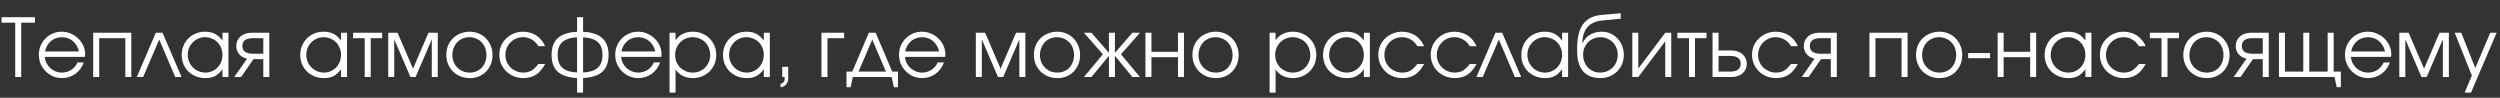 <?xml version="1.0" encoding="UTF-8"?> <svg xmlns="http://www.w3.org/2000/svg" width="179" height="7" viewBox="0 0 179 7" fill="none"><rect x="0" y="0" width="179" height="7" fill="#333333" stroke="none"/><path d="M1.091 1.621H0.112V1.233H2.5V1.621H1.52V5.515H1.091V1.621ZM5.999 4.472C5.941 4.638 5.859 4.791 5.755 4.93C5.655 5.065 5.537 5.183 5.402 5.284C5.266 5.38 5.118 5.455 4.955 5.51C4.797 5.564 4.631 5.591 4.457 5.591C4.221 5.591 4.001 5.548 3.796 5.463C3.596 5.374 3.42 5.255 3.269 5.104C3.118 4.953 2.999 4.777 2.91 4.577C2.825 4.372 2.782 4.152 2.782 3.916C2.782 3.684 2.825 3.47 2.91 3.273C2.995 3.072 3.111 2.898 3.258 2.751C3.408 2.6 3.582 2.483 3.779 2.398C3.98 2.313 4.194 2.27 4.422 2.27C4.65 2.27 4.865 2.315 5.066 2.403C5.27 2.488 5.448 2.604 5.599 2.751C5.753 2.898 5.875 3.07 5.964 3.267C6.053 3.464 6.097 3.672 6.097 3.893C6.097 3.924 6.095 3.955 6.091 3.985C6.087 4.012 6.082 4.041 6.074 4.072H3.211C3.219 4.227 3.258 4.374 3.327 4.513C3.397 4.648 3.485 4.768 3.594 4.872C3.706 4.973 3.835 5.052 3.982 5.11C4.129 5.168 4.283 5.197 4.446 5.197C4.565 5.197 4.681 5.179 4.793 5.144C4.909 5.11 5.015 5.061 5.112 5C5.209 4.934 5.293 4.857 5.367 4.768C5.444 4.679 5.506 4.58 5.552 4.472H5.999ZM5.651 3.684C5.577 3.367 5.431 3.118 5.21 2.937C4.994 2.755 4.731 2.664 4.422 2.664C4.272 2.664 4.129 2.689 3.993 2.74C3.862 2.786 3.744 2.855 3.64 2.948C3.536 3.037 3.447 3.145 3.373 3.273C3.304 3.396 3.254 3.533 3.223 3.684H5.651ZM6.673 2.345H9.402V5.515H8.974V2.734H7.102V5.515H6.673V2.345ZM11.156 2.345H11.637L12.999 5.515H12.547L11.4 2.832L10.247 5.515H9.795L11.156 2.345ZM13.008 3.939C13.008 3.7 13.051 3.479 13.136 3.278C13.221 3.074 13.337 2.898 13.484 2.751C13.634 2.6 13.812 2.483 14.017 2.398C14.222 2.313 14.442 2.27 14.677 2.27C14.956 2.27 15.193 2.32 15.39 2.421C15.587 2.521 15.767 2.683 15.929 2.908V2.345H16.358V5.515H15.929V4.959C15.844 5.071 15.757 5.168 15.668 5.249C15.583 5.33 15.493 5.396 15.396 5.446C15.299 5.496 15.195 5.533 15.083 5.556C14.971 5.579 14.847 5.591 14.712 5.591C14.469 5.591 14.243 5.55 14.034 5.469C13.826 5.384 13.644 5.268 13.489 5.121C13.339 4.974 13.221 4.801 13.136 4.6C13.051 4.395 13.008 4.175 13.008 3.939ZM13.443 3.922C13.443 4.099 13.476 4.266 13.542 4.42C13.607 4.575 13.696 4.71 13.808 4.826C13.924 4.942 14.059 5.032 14.214 5.098C14.368 5.164 14.533 5.197 14.706 5.197C14.88 5.197 15.041 5.164 15.187 5.098C15.338 5.032 15.467 4.944 15.576 4.832C15.688 4.716 15.775 4.58 15.836 4.426C15.898 4.267 15.929 4.099 15.929 3.922C15.929 3.74 15.896 3.574 15.831 3.423C15.769 3.269 15.682 3.135 15.57 3.023C15.458 2.911 15.325 2.825 15.17 2.763C15.019 2.697 14.853 2.664 14.672 2.664C14.502 2.664 14.341 2.697 14.191 2.763C14.044 2.828 13.914 2.919 13.802 3.035C13.69 3.147 13.601 3.28 13.536 3.435C13.474 3.586 13.443 3.748 13.443 3.922ZM18.853 2.734H18.117C17.608 2.734 17.352 2.919 17.352 3.29C17.352 3.661 17.608 3.846 18.117 3.846H18.853V2.734ZM17.689 4.2C17.449 4.146 17.26 4.038 17.121 3.875C16.985 3.713 16.918 3.518 16.918 3.29C16.918 3.151 16.945 3.023 16.999 2.908C17.053 2.792 17.127 2.693 17.219 2.612C17.316 2.527 17.43 2.461 17.561 2.415C17.696 2.369 17.845 2.345 18.007 2.345H19.282V5.515H18.853V4.235H18.152L17.26 5.515H16.773L17.689 4.2ZM21.497 3.939C21.497 3.7 21.54 3.479 21.625 3.278C21.71 3.074 21.826 2.898 21.972 2.751C22.123 2.6 22.301 2.483 22.506 2.398C22.71 2.313 22.931 2.27 23.166 2.27C23.444 2.27 23.682 2.32 23.879 2.421C24.076 2.521 24.256 2.683 24.418 2.908V2.345H24.847V5.515H24.418V4.959C24.333 5.071 24.246 5.168 24.157 5.249C24.072 5.33 23.981 5.396 23.885 5.446C23.788 5.496 23.684 5.533 23.572 5.556C23.46 5.579 23.336 5.591 23.201 5.591C22.958 5.591 22.732 5.55 22.523 5.469C22.314 5.384 22.133 5.268 21.978 5.121C21.828 4.974 21.71 4.801 21.625 4.6C21.54 4.395 21.497 4.175 21.497 3.939ZM21.932 3.922C21.932 4.099 21.965 4.266 22.03 4.42C22.096 4.575 22.185 4.71 22.297 4.826C22.413 4.942 22.548 5.032 22.703 5.098C22.857 5.164 23.021 5.197 23.195 5.197C23.369 5.197 23.529 5.164 23.676 5.098C23.827 5.032 23.956 4.944 24.064 4.832C24.177 4.716 24.263 4.58 24.325 4.426C24.387 4.267 24.418 4.099 24.418 3.922C24.418 3.74 24.385 3.574 24.319 3.423C24.258 3.269 24.171 3.135 24.059 3.023C23.947 2.911 23.813 2.825 23.659 2.763C23.508 2.697 23.342 2.664 23.16 2.664C22.99 2.664 22.83 2.697 22.679 2.763C22.533 2.828 22.403 2.919 22.291 3.035C22.179 3.147 22.09 3.28 22.025 3.435C21.963 3.586 21.932 3.748 21.932 3.922ZM26.114 2.734H25.279V2.345H27.365V2.734H26.543V5.515H26.114V2.734ZM27.799 2.345H28.465L29.572 4.918L30.679 2.345H31.345V5.515H30.916V2.815L29.758 5.515H29.387L28.228 2.815V5.515H27.799V2.345ZM31.955 3.933C31.955 3.694 31.996 3.472 32.077 3.267C32.162 3.062 32.28 2.886 32.431 2.74C32.581 2.593 32.759 2.479 32.964 2.398C33.169 2.313 33.393 2.27 33.636 2.27C33.868 2.27 34.082 2.313 34.279 2.398C34.48 2.483 34.652 2.6 34.795 2.751C34.942 2.898 35.056 3.074 35.137 3.278C35.222 3.479 35.264 3.7 35.264 3.939C35.264 4.175 35.224 4.395 35.143 4.6C35.062 4.801 34.95 4.974 34.807 5.121C34.664 5.268 34.492 5.384 34.291 5.469C34.094 5.55 33.879 5.591 33.648 5.591C33.404 5.591 33.178 5.55 32.97 5.469C32.765 5.384 32.587 5.268 32.436 5.121C32.286 4.971 32.168 4.795 32.083 4.594C31.998 4.389 31.955 4.169 31.955 3.933ZM33.636 5.197C33.81 5.197 33.97 5.166 34.117 5.104C34.264 5.042 34.389 4.957 34.494 4.849C34.598 4.737 34.679 4.604 34.737 4.449C34.799 4.295 34.83 4.126 34.83 3.945C34.83 3.759 34.799 3.588 34.737 3.429C34.679 3.271 34.594 3.135 34.482 3.023C34.374 2.911 34.245 2.825 34.094 2.763C33.947 2.697 33.783 2.664 33.601 2.664C33.427 2.664 33.265 2.697 33.114 2.763C32.968 2.825 32.84 2.913 32.732 3.029C32.628 3.141 32.545 3.277 32.483 3.435C32.421 3.589 32.39 3.757 32.39 3.939C32.39 4.121 32.421 4.289 32.483 4.443C32.545 4.594 32.632 4.725 32.744 4.837C32.856 4.949 32.987 5.038 33.138 5.104C33.292 5.166 33.458 5.197 33.636 5.197ZM39.033 4.582C38.847 4.926 38.629 5.181 38.378 5.347C38.127 5.51 37.827 5.591 37.48 5.591C37.236 5.591 37.008 5.548 36.796 5.463C36.587 5.378 36.406 5.26 36.251 5.11C36.097 4.959 35.975 4.783 35.886 4.582C35.797 4.378 35.753 4.157 35.753 3.922C35.753 3.69 35.795 3.474 35.88 3.273C35.969 3.072 36.091 2.898 36.245 2.751C36.4 2.6 36.58 2.483 36.784 2.398C36.993 2.313 37.215 2.27 37.451 2.27C37.632 2.27 37.804 2.295 37.966 2.345C38.129 2.392 38.277 2.459 38.413 2.548C38.548 2.637 38.668 2.747 38.772 2.879C38.88 3.006 38.965 3.149 39.027 3.307H38.546C38.422 3.099 38.266 2.94 38.077 2.832C37.891 2.72 37.681 2.664 37.445 2.664C37.267 2.664 37.101 2.697 36.947 2.763C36.796 2.828 36.664 2.919 36.553 3.035C36.44 3.147 36.352 3.28 36.286 3.435C36.22 3.589 36.187 3.756 36.187 3.933C36.187 4.111 36.22 4.277 36.286 4.432C36.352 4.582 36.442 4.716 36.558 4.832C36.674 4.944 36.809 5.032 36.964 5.098C37.118 5.164 37.285 5.197 37.462 5.197C37.69 5.197 37.885 5.15 38.048 5.058C38.214 4.961 38.38 4.803 38.546 4.582H39.033ZM41.319 5.585C40.697 5.554 40.237 5.405 39.939 5.139C39.642 4.868 39.493 4.466 39.493 3.933C39.493 3.4 39.642 2.998 39.939 2.728C40.241 2.457 40.7 2.307 41.319 2.276V1.233H41.748V2.276C42.366 2.307 42.823 2.457 43.121 2.728C43.422 2.998 43.573 3.4 43.573 3.933C43.573 4.466 43.424 4.868 43.127 5.139C42.829 5.405 42.37 5.554 41.748 5.585V6.628H41.319V5.585ZM41.319 2.67C40.84 2.697 40.488 2.811 40.264 3.012C40.04 3.213 39.928 3.52 39.928 3.933C39.928 4.343 40.038 4.648 40.258 4.849C40.482 5.05 40.836 5.164 41.319 5.191V2.67ZM41.748 5.191C42.23 5.164 42.582 5.05 42.802 4.849C43.026 4.648 43.138 4.343 43.138 3.933C43.138 3.52 43.026 3.213 42.802 3.012C42.578 2.811 42.227 2.697 41.748 2.67V5.191ZM47.265 4.472C47.207 4.638 47.126 4.791 47.022 4.93C46.922 5.065 46.804 5.183 46.669 5.284C46.533 5.38 46.385 5.455 46.222 5.51C46.064 5.564 45.898 5.591 45.724 5.591C45.488 5.591 45.268 5.548 45.063 5.463C44.862 5.374 44.687 5.255 44.536 5.104C44.385 4.953 44.266 4.777 44.177 4.577C44.092 4.372 44.049 4.152 44.049 3.916C44.049 3.684 44.092 3.47 44.177 3.273C44.262 3.072 44.377 2.898 44.524 2.751C44.675 2.6 44.849 2.483 45.046 2.398C45.247 2.313 45.461 2.27 45.689 2.27C45.917 2.27 46.132 2.315 46.332 2.403C46.537 2.488 46.715 2.604 46.865 2.751C47.02 2.898 47.142 3.07 47.231 3.267C47.319 3.464 47.364 3.672 47.364 3.893C47.364 3.924 47.362 3.955 47.358 3.985C47.354 4.012 47.348 4.041 47.341 4.072H44.478C44.486 4.227 44.524 4.374 44.594 4.513C44.663 4.648 44.752 4.768 44.86 4.872C44.972 4.973 45.102 5.052 45.249 5.11C45.395 5.168 45.55 5.197 45.712 5.197C45.832 5.197 45.948 5.179 46.06 5.144C46.176 5.11 46.282 5.061 46.379 5C46.475 4.934 46.56 4.857 46.634 4.768C46.711 4.679 46.773 4.58 46.819 4.472H47.265ZM46.918 3.684C46.844 3.367 46.697 3.118 46.477 2.937C46.261 2.755 45.998 2.664 45.689 2.664C45.538 2.664 45.395 2.689 45.26 2.74C45.129 2.786 45.011 2.855 44.907 2.948C44.803 3.037 44.714 3.145 44.64 3.273C44.571 3.396 44.52 3.533 44.489 3.684H46.918ZM47.94 2.345H48.369V2.89C48.504 2.685 48.676 2.531 48.884 2.427C49.097 2.322 49.34 2.27 49.615 2.27C49.85 2.27 50.069 2.313 50.269 2.398C50.474 2.483 50.652 2.6 50.803 2.751C50.953 2.898 51.071 3.074 51.156 3.278C51.241 3.479 51.283 3.698 51.283 3.933C51.283 4.165 51.241 4.383 51.156 4.588C51.071 4.789 50.953 4.965 50.803 5.115C50.652 5.262 50.474 5.378 50.269 5.463C50.065 5.548 49.843 5.591 49.603 5.591C49.336 5.591 49.099 5.538 48.89 5.434C48.682 5.33 48.508 5.175 48.369 4.971V6.628H47.94V2.345ZM49.597 5.197C49.775 5.197 49.939 5.166 50.09 5.104C50.244 5.038 50.378 4.949 50.49 4.837C50.602 4.725 50.689 4.594 50.75 4.443C50.816 4.289 50.849 4.123 50.849 3.945C50.849 3.759 50.816 3.588 50.75 3.429C50.689 3.271 50.602 3.135 50.49 3.023C50.378 2.911 50.244 2.825 50.09 2.763C49.935 2.697 49.765 2.664 49.58 2.664C49.406 2.664 49.244 2.697 49.093 2.763C48.942 2.828 48.811 2.919 48.699 3.035C48.587 3.147 48.498 3.28 48.432 3.435C48.371 3.589 48.34 3.756 48.34 3.933C48.34 4.111 48.371 4.277 48.432 4.432C48.498 4.586 48.587 4.719 48.699 4.832C48.815 4.944 48.948 5.032 49.099 5.098C49.253 5.164 49.419 5.197 49.597 5.197ZM51.768 3.939C51.768 3.7 51.811 3.479 51.896 3.278C51.981 3.074 52.097 2.898 52.243 2.751C52.394 2.6 52.572 2.483 52.777 2.398C52.981 2.313 53.202 2.27 53.437 2.27C53.715 2.27 53.953 2.32 54.15 2.421C54.347 2.521 54.527 2.683 54.689 2.908V2.345H55.118V5.515H54.689V4.959C54.604 5.071 54.517 5.168 54.428 5.249C54.343 5.33 54.252 5.396 54.156 5.446C54.059 5.496 53.955 5.533 53.843 5.556C53.731 5.579 53.607 5.591 53.472 5.591C53.229 5.591 53.003 5.55 52.794 5.469C52.585 5.384 52.404 5.268 52.249 5.121C52.099 4.974 51.981 4.801 51.896 4.6C51.811 4.395 51.768 4.175 51.768 3.939ZM52.203 3.922C52.203 4.099 52.236 4.266 52.301 4.42C52.367 4.575 52.456 4.71 52.568 4.826C52.684 4.942 52.819 5.032 52.974 5.098C53.128 5.164 53.292 5.197 53.466 5.197C53.64 5.197 53.8 5.164 53.947 5.098C54.098 5.032 54.227 4.944 54.335 4.832C54.447 4.716 54.534 4.58 54.596 4.426C54.658 4.267 54.689 4.099 54.689 3.922C54.689 3.74 54.656 3.574 54.59 3.423C54.529 3.269 54.442 3.135 54.33 3.023C54.218 2.911 54.084 2.825 53.93 2.763C53.779 2.697 53.613 2.664 53.431 2.664C53.261 2.664 53.101 2.697 52.95 2.763C52.804 2.828 52.674 2.919 52.562 3.035C52.45 3.147 52.361 3.28 52.296 3.435C52.234 3.586 52.203 3.748 52.203 3.922ZM56.008 4.785H56.437V5.631C56.437 5.712 56.421 5.79 56.39 5.863C56.363 5.94 56.325 6.006 56.275 6.06C56.224 6.118 56.164 6.162 56.095 6.193C56.029 6.228 55.96 6.245 55.886 6.245V5.99C55.964 5.99 56.031 5.958 56.089 5.892C56.151 5.83 56.182 5.757 56.182 5.672V5.515H56.008V4.785ZM58.817 2.345H60.439V2.734H59.246V5.515H58.817V2.345ZM60.61 5.127H61.022L62.21 2.345H62.696L63.884 5.127H64.296V6.245H64L63.844 5.515H61.062L60.906 6.245H60.61V5.127ZM63.432 5.127L62.453 2.832L61.474 5.127H63.432ZM67.588 4.472C67.529 4.638 67.448 4.791 67.344 4.93C67.244 5.065 67.126 5.183 66.991 5.284C66.855 5.38 66.707 5.455 66.544 5.51C66.386 5.564 66.22 5.591 66.046 5.591C65.81 5.591 65.59 5.548 65.385 5.463C65.184 5.374 65.009 5.255 64.858 5.104C64.707 4.953 64.588 4.777 64.499 4.577C64.414 4.372 64.371 4.152 64.371 3.916C64.371 3.684 64.414 3.47 64.499 3.273C64.584 3.072 64.7 2.898 64.846 2.751C64.997 2.6 65.171 2.483 65.368 2.398C65.569 2.313 65.783 2.27 66.011 2.27C66.239 2.27 66.454 2.315 66.654 2.403C66.859 2.488 67.037 2.604 67.188 2.751C67.342 2.898 67.464 3.07 67.553 3.267C67.642 3.464 67.686 3.672 67.686 3.893C67.686 3.924 67.684 3.955 67.68 3.985C67.676 4.012 67.671 4.041 67.663 4.072H64.8C64.808 4.227 64.846 4.374 64.916 4.513C64.986 4.648 65.074 4.768 65.183 4.872C65.295 4.973 65.424 5.052 65.571 5.11C65.718 5.168 65.872 5.197 66.034 5.197C66.154 5.197 66.27 5.179 66.382 5.144C66.498 5.11 66.604 5.061 66.701 5C66.797 4.934 66.882 4.857 66.956 4.768C67.033 4.679 67.095 4.58 67.141 4.472H67.588ZM67.24 3.684C67.166 3.367 67.02 3.118 66.799 2.937C66.583 2.755 66.32 2.664 66.011 2.664C65.861 2.664 65.718 2.689 65.582 2.74C65.451 2.786 65.333 2.855 65.229 2.948C65.125 3.037 65.036 3.145 64.962 3.273C64.893 3.396 64.843 3.533 64.812 3.684H67.24ZM69.869 2.345H70.536L71.642 4.918L72.749 2.345H73.416V5.515H72.987V2.815L71.828 5.515H71.457L70.298 2.815V5.515H69.869V2.345ZM74.026 3.933C74.026 3.694 74.066 3.472 74.147 3.267C74.233 3.062 74.35 2.886 74.501 2.74C74.652 2.593 74.829 2.479 75.034 2.398C75.239 2.313 75.463 2.27 75.706 2.27C75.938 2.27 76.153 2.313 76.35 2.398C76.55 2.483 76.722 2.6 76.865 2.751C77.012 2.898 77.126 3.074 77.207 3.278C77.292 3.479 77.335 3.7 77.335 3.939C77.335 4.175 77.294 4.395 77.213 4.6C77.132 4.801 77.02 4.974 76.877 5.121C76.734 5.268 76.562 5.384 76.361 5.469C76.164 5.55 75.95 5.591 75.718 5.591C75.475 5.591 75.249 5.55 75.04 5.469C74.835 5.384 74.657 5.268 74.507 5.121C74.356 4.971 74.238 4.795 74.153 4.594C74.068 4.389 74.026 4.169 74.026 3.933ZM75.706 5.197C75.88 5.197 76.041 5.166 76.187 5.104C76.334 5.042 76.46 4.957 76.564 4.849C76.668 4.737 76.749 4.604 76.807 4.449C76.869 4.295 76.9 4.126 76.9 3.945C76.9 3.759 76.869 3.588 76.807 3.429C76.749 3.271 76.665 3.135 76.552 3.023C76.444 2.911 76.315 2.825 76.164 2.763C76.017 2.697 75.853 2.664 75.672 2.664C75.498 2.664 75.335 2.697 75.185 2.763C75.038 2.825 74.91 2.913 74.802 3.029C74.698 3.141 74.615 3.277 74.553 3.435C74.491 3.589 74.46 3.757 74.46 3.939C74.46 4.121 74.491 4.289 74.553 4.443C74.615 4.594 74.702 4.725 74.814 4.837C74.926 4.949 75.057 5.038 75.208 5.104C75.362 5.166 75.529 5.197 75.706 5.197ZM78.965 3.887L77.609 2.345H78.148L79.399 3.783V2.345H79.828V3.783L81.08 2.345H81.619L80.263 3.887L81.619 5.515H81.08L79.828 3.997V5.515H79.399V3.997L78.148 5.515H77.609L78.965 3.887ZM82.014 2.345H82.443V3.707H84.343V2.345H84.772V5.515H84.343V4.096H82.443V5.515H82.014V2.345ZM85.378 3.933C85.378 3.694 85.419 3.472 85.5 3.267C85.585 3.062 85.703 2.886 85.853 2.74C86.004 2.593 86.182 2.479 86.386 2.398C86.591 2.313 86.815 2.27 87.059 2.27C87.29 2.27 87.505 2.313 87.702 2.398C87.903 2.483 88.075 2.6 88.218 2.751C88.365 2.898 88.478 3.074 88.56 3.278C88.645 3.479 88.687 3.7 88.687 3.939C88.687 4.175 88.647 4.395 88.565 4.6C88.484 4.801 88.372 4.974 88.229 5.121C88.086 5.268 87.914 5.384 87.713 5.469C87.516 5.55 87.302 5.591 87.07 5.591C86.827 5.591 86.601 5.55 86.392 5.469C86.188 5.384 86.01 5.268 85.859 5.121C85.709 4.971 85.591 4.795 85.506 4.594C85.421 4.389 85.378 4.169 85.378 3.933ZM87.059 5.197C87.233 5.197 87.393 5.166 87.54 5.104C87.686 5.042 87.812 4.957 87.916 4.849C88.021 4.737 88.102 4.604 88.16 4.449C88.222 4.295 88.252 4.126 88.252 3.945C88.252 3.759 88.222 3.588 88.16 3.429C88.102 3.271 88.017 3.135 87.905 3.023C87.797 2.911 87.667 2.825 87.516 2.763C87.37 2.697 87.206 2.664 87.024 2.664C86.85 2.664 86.688 2.697 86.537 2.763C86.39 2.825 86.263 2.913 86.155 3.029C86.05 3.141 85.967 3.277 85.906 3.435C85.844 3.589 85.813 3.757 85.813 3.939C85.813 4.121 85.844 4.289 85.906 4.443C85.967 4.594 86.054 4.725 86.166 4.837C86.278 4.949 86.41 5.038 86.56 5.104C86.715 5.166 86.881 5.197 87.059 5.197ZM90.904 2.345H91.333V2.89C91.468 2.685 91.64 2.531 91.849 2.427C92.061 2.322 92.305 2.27 92.579 2.27C92.815 2.27 93.033 2.313 93.234 2.398C93.439 2.483 93.616 2.6 93.767 2.751C93.918 2.898 94.036 3.074 94.121 3.278C94.206 3.479 94.248 3.698 94.248 3.933C94.248 4.165 94.206 4.383 94.121 4.588C94.036 4.789 93.918 4.965 93.767 5.115C93.616 5.262 93.439 5.378 93.234 5.463C93.029 5.548 92.807 5.591 92.567 5.591C92.301 5.591 92.063 5.538 91.855 5.434C91.646 5.33 91.472 5.175 91.333 4.971V6.628H90.904V2.345ZM92.562 5.197C92.74 5.197 92.904 5.166 93.054 5.104C93.209 5.038 93.342 4.949 93.454 4.837C93.566 4.725 93.653 4.594 93.715 4.443C93.781 4.289 93.814 4.123 93.814 3.945C93.814 3.759 93.781 3.588 93.715 3.429C93.653 3.271 93.566 3.135 93.454 3.023C93.342 2.911 93.209 2.825 93.054 2.763C92.9 2.697 92.73 2.664 92.544 2.664C92.371 2.664 92.208 2.697 92.058 2.763C91.907 2.828 91.776 2.919 91.663 3.035C91.552 3.147 91.463 3.28 91.397 3.435C91.335 3.589 91.304 3.756 91.304 3.933C91.304 4.111 91.335 4.277 91.397 4.432C91.463 4.586 91.552 4.719 91.663 4.832C91.779 4.944 91.913 5.032 92.063 5.098C92.218 5.164 92.384 5.197 92.562 5.197ZM94.733 3.939C94.733 3.7 94.775 3.479 94.86 3.278C94.945 3.074 95.061 2.898 95.208 2.751C95.359 2.6 95.536 2.483 95.741 2.398C95.946 2.313 96.166 2.27 96.402 2.27C96.68 2.27 96.918 2.32 97.115 2.421C97.312 2.521 97.491 2.683 97.653 2.908V2.345H98.082V5.515H97.653V4.959C97.569 5.071 97.482 5.168 97.393 5.249C97.308 5.33 97.217 5.396 97.12 5.446C97.024 5.496 96.919 5.533 96.807 5.556C96.695 5.579 96.572 5.591 96.436 5.591C96.193 5.591 95.967 5.55 95.758 5.469C95.55 5.384 95.368 5.268 95.214 5.121C95.063 4.974 94.945 4.801 94.86 4.6C94.775 4.395 94.733 4.175 94.733 3.939ZM95.167 3.922C95.167 4.099 95.2 4.266 95.266 4.42C95.332 4.575 95.421 4.71 95.532 4.826C95.648 4.942 95.784 5.032 95.938 5.098C96.093 5.164 96.257 5.197 96.431 5.197C96.605 5.197 96.765 5.164 96.912 5.098C97.062 5.032 97.192 4.944 97.3 4.832C97.412 4.716 97.499 4.58 97.561 4.426C97.623 4.267 97.653 4.099 97.653 3.922C97.653 3.74 97.621 3.574 97.555 3.423C97.493 3.269 97.406 3.135 97.294 3.023C97.182 2.911 97.049 2.825 96.894 2.763C96.744 2.697 96.578 2.664 96.396 2.664C96.226 2.664 96.066 2.697 95.915 2.763C95.768 2.828 95.639 2.919 95.527 3.035C95.415 3.147 95.326 3.28 95.26 3.435C95.198 3.586 95.167 3.748 95.167 3.922ZM101.969 4.582C101.783 4.926 101.565 5.181 101.314 5.347C101.063 5.51 100.763 5.591 100.415 5.591C100.172 5.591 99.944 5.548 99.732 5.463C99.523 5.378 99.341 5.26 99.187 5.11C99.032 4.959 98.911 4.783 98.822 4.582C98.733 4.378 98.689 4.157 98.689 3.922C98.689 3.69 98.731 3.474 98.816 3.273C98.905 3.072 99.027 2.898 99.181 2.751C99.336 2.6 99.515 2.483 99.72 2.398C99.929 2.313 100.151 2.27 100.386 2.27C100.568 2.27 100.74 2.295 100.902 2.345C101.065 2.392 101.213 2.459 101.348 2.548C101.484 2.637 101.603 2.747 101.708 2.879C101.816 3.006 101.901 3.149 101.963 3.307H101.482C101.358 3.099 101.202 2.94 101.012 2.832C100.827 2.72 100.616 2.664 100.381 2.664C100.203 2.664 100.037 2.697 99.882 2.763C99.732 2.828 99.6 2.919 99.488 3.035C99.376 3.147 99.287 3.28 99.222 3.435C99.156 3.589 99.123 3.756 99.123 3.933C99.123 4.111 99.156 4.277 99.222 4.432C99.287 4.582 99.378 4.716 99.494 4.832C99.61 4.944 99.745 5.032 99.9 5.098C100.054 5.164 100.22 5.197 100.398 5.197C100.626 5.197 100.821 5.15 100.983 5.058C101.15 4.961 101.316 4.803 101.482 4.582H101.969ZM105.721 4.582C105.535 4.926 105.317 5.181 105.066 5.347C104.815 5.51 104.515 5.591 104.168 5.591C103.924 5.591 103.696 5.548 103.484 5.463C103.275 5.378 103.094 5.26 102.939 5.11C102.784 4.959 102.663 4.783 102.574 4.582C102.485 4.378 102.441 4.157 102.441 3.922C102.441 3.69 102.483 3.474 102.568 3.273C102.657 3.072 102.779 2.898 102.933 2.751C103.088 2.6 103.267 2.483 103.472 2.398C103.681 2.313 103.903 2.27 104.139 2.27C104.32 2.27 104.492 2.295 104.654 2.345C104.817 2.392 104.965 2.459 105.101 2.548C105.236 2.637 105.355 2.747 105.46 2.879C105.568 3.006 105.653 3.149 105.715 3.307H105.234C105.11 3.099 104.954 2.94 104.764 2.832C104.579 2.72 104.368 2.664 104.133 2.664C103.955 2.664 103.789 2.697 103.634 2.763C103.484 2.828 103.352 2.919 103.24 3.035C103.128 3.147 103.039 3.28 102.974 3.435C102.908 3.589 102.875 3.756 102.875 3.933C102.875 4.111 102.908 4.277 102.974 4.432C103.039 4.582 103.13 4.716 103.246 4.832C103.362 4.944 103.497 5.032 103.652 5.098C103.806 5.164 103.972 5.197 104.15 5.197C104.378 5.197 104.573 5.15 104.735 5.058C104.902 4.961 105.068 4.803 105.234 4.582H105.721ZM107.074 2.345H107.555L108.917 5.515H108.465L107.317 2.832L106.164 5.515H105.712L107.074 2.345ZM108.926 3.939C108.926 3.7 108.969 3.479 109.054 3.278C109.139 3.074 109.254 2.898 109.401 2.751C109.552 2.6 109.73 2.483 109.934 2.398C110.139 2.313 110.359 2.27 110.595 2.27C110.873 2.27 111.111 2.32 111.308 2.421C111.505 2.521 111.684 2.683 111.847 2.908V2.345H112.276V5.515H111.847V4.959C111.762 5.071 111.675 5.168 111.586 5.249C111.501 5.33 111.41 5.396 111.314 5.446C111.217 5.496 111.113 5.533 111.001 5.556C110.889 5.579 110.765 5.591 110.63 5.591C110.386 5.591 110.16 5.55 109.952 5.469C109.743 5.384 109.562 5.268 109.407 5.121C109.256 4.974 109.139 4.801 109.054 4.6C108.969 4.395 108.926 4.175 108.926 3.939ZM109.361 3.922C109.361 4.099 109.393 4.266 109.459 4.42C109.525 4.575 109.614 4.71 109.726 4.826C109.842 4.942 109.977 5.032 110.131 5.098C110.286 5.164 110.45 5.197 110.624 5.197C110.798 5.197 110.958 5.164 111.105 5.098C111.256 5.032 111.385 4.944 111.493 4.832C111.605 4.716 111.692 4.58 111.754 4.426C111.816 4.267 111.847 4.099 111.847 3.922C111.847 3.74 111.814 3.574 111.748 3.423C111.686 3.269 111.599 3.135 111.487 3.023C111.375 2.911 111.242 2.825 111.088 2.763C110.937 2.697 110.771 2.664 110.589 2.664C110.419 2.664 110.259 2.697 110.108 2.763C109.961 2.828 109.832 2.919 109.72 3.035C109.608 3.147 109.519 3.28 109.453 3.435C109.392 3.586 109.361 3.748 109.361 3.922ZM113.311 3.099C113.419 2.84 113.595 2.637 113.838 2.49C114.081 2.344 114.367 2.27 114.696 2.27C114.916 2.27 115.121 2.313 115.31 2.398C115.499 2.483 115.665 2.6 115.808 2.751C115.951 2.902 116.063 3.078 116.144 3.278C116.226 3.479 116.266 3.696 116.266 3.927C116.266 4.163 116.224 4.383 116.139 4.588C116.054 4.793 115.936 4.969 115.785 5.115C115.638 5.262 115.463 5.378 115.258 5.463C115.053 5.548 114.831 5.591 114.591 5.591C114.047 5.591 113.631 5.426 113.345 5.098C113.063 4.77 112.922 4.287 112.922 3.649V3.475C112.922 2.699 113.065 2.116 113.351 1.725C113.641 1.335 114.089 1.115 114.696 1.065L116.046 0.949V1.343L114.73 1.465C113.795 1.55 113.316 2.092 113.293 3.093L113.311 3.099ZM114.58 5.197C114.757 5.197 114.922 5.164 115.072 5.098C115.227 5.032 115.36 4.944 115.472 4.832C115.584 4.716 115.671 4.58 115.733 4.426C115.799 4.267 115.831 4.097 115.831 3.916C115.831 3.738 115.799 3.574 115.733 3.423C115.671 3.269 115.584 3.135 115.472 3.023C115.364 2.911 115.233 2.825 115.078 2.763C114.927 2.697 114.763 2.664 114.586 2.664C114.412 2.664 114.249 2.697 114.099 2.763C113.948 2.825 113.817 2.911 113.705 3.023C113.597 3.135 113.51 3.269 113.444 3.423C113.382 3.574 113.351 3.738 113.351 3.916C113.351 4.101 113.382 4.273 113.444 4.432C113.506 4.586 113.591 4.721 113.699 4.837C113.811 4.949 113.94 5.038 114.087 5.104C114.238 5.166 114.402 5.197 114.58 5.197ZM116.874 2.345H117.303V4.907L119.233 2.345H119.662V5.515H119.233V2.954L117.303 5.515H116.874V2.345ZM120.933 2.734H120.099V2.345H122.185V2.734H121.362V5.515H120.933V2.734ZM123.87 5.127C124.38 5.127 124.635 4.94 124.635 4.565C124.635 4.19 124.38 4.003 123.87 4.003H123.047V5.127H123.87ZM122.618 2.345H123.047V3.615H123.98C124.143 3.615 124.289 3.638 124.421 3.684C124.556 3.73 124.67 3.796 124.763 3.881C124.859 3.962 124.935 4.063 124.989 4.182C125.043 4.298 125.07 4.426 125.07 4.565C125.07 4.704 125.043 4.833 124.989 4.953C124.935 5.069 124.859 5.17 124.763 5.255C124.67 5.336 124.556 5.399 124.421 5.446C124.289 5.492 124.143 5.515 123.98 5.515H122.618V2.345ZM128.725 4.582C128.54 4.926 128.321 5.181 128.07 5.347C127.819 5.51 127.52 5.591 127.172 5.591C126.929 5.591 126.701 5.548 126.488 5.463C126.28 5.378 126.098 5.26 125.944 5.11C125.789 4.959 125.667 4.783 125.578 4.582C125.49 4.378 125.445 4.157 125.445 3.922C125.445 3.69 125.488 3.474 125.573 3.273C125.662 3.072 125.783 2.898 125.938 2.751C126.092 2.6 126.272 2.483 126.477 2.398C126.685 2.313 126.907 2.27 127.143 2.27C127.325 2.27 127.497 2.295 127.659 2.345C127.821 2.392 127.97 2.459 128.105 2.548C128.24 2.637 128.36 2.747 128.464 2.879C128.573 3.006 128.658 3.149 128.719 3.307H128.238C128.115 3.099 127.958 2.94 127.769 2.832C127.584 2.72 127.373 2.664 127.137 2.664C126.96 2.664 126.793 2.697 126.639 2.763C126.488 2.828 126.357 2.919 126.245 3.035C126.133 3.147 126.044 3.28 125.978 3.435C125.913 3.589 125.88 3.756 125.88 3.933C125.88 4.111 125.913 4.277 125.978 4.432C126.044 4.582 126.135 4.716 126.251 4.832C126.367 4.944 126.502 5.032 126.656 5.098C126.811 5.164 126.977 5.197 127.155 5.197C127.383 5.197 127.578 5.15 127.74 5.058C127.906 4.961 128.072 4.803 128.238 4.582H128.725ZM131.086 2.734H130.35C129.84 2.734 129.585 2.919 129.585 3.29C129.585 3.661 129.84 3.846 130.35 3.846H131.086V2.734ZM129.922 4.2C129.682 4.146 129.493 4.038 129.354 3.875C129.218 3.713 129.151 3.518 129.151 3.29C129.151 3.151 129.178 3.023 129.232 2.908C129.286 2.792 129.359 2.693 129.452 2.612C129.549 2.527 129.663 2.461 129.794 2.415C129.929 2.369 130.078 2.345 130.24 2.345H131.515V5.515H131.086V4.235H130.385L129.493 5.515H129.006L129.922 4.2ZM133.852 2.345H136.581V5.515H136.153V2.734H134.281V5.515H133.852V2.345ZM137.188 3.933C137.188 3.694 137.229 3.472 137.31 3.267C137.395 3.062 137.513 2.886 137.663 2.74C137.814 2.593 137.992 2.479 138.196 2.398C138.401 2.313 138.625 2.27 138.869 2.27C139.1 2.27 139.315 2.313 139.512 2.398C139.713 2.483 139.885 2.6 140.028 2.751C140.174 2.898 140.288 3.074 140.369 3.278C140.454 3.479 140.497 3.7 140.497 3.939C140.497 4.175 140.456 4.395 140.375 4.6C140.294 4.801 140.182 4.974 140.039 5.121C139.896 5.268 139.724 5.384 139.523 5.469C139.326 5.55 139.112 5.591 138.88 5.591C138.637 5.591 138.411 5.55 138.202 5.469C137.997 5.384 137.82 5.268 137.669 5.121C137.518 4.971 137.4 4.795 137.315 4.594C137.23 4.389 137.188 4.169 137.188 3.933ZM138.869 5.197C139.042 5.197 139.203 5.166 139.35 5.104C139.496 5.042 139.622 4.957 139.726 4.849C139.831 4.737 139.912 4.604 139.97 4.449C140.031 4.295 140.062 4.126 140.062 3.945C140.062 3.759 140.031 3.588 139.97 3.429C139.912 3.271 139.827 3.135 139.715 3.023C139.606 2.911 139.477 2.825 139.326 2.763C139.18 2.697 139.015 2.664 138.834 2.664C138.66 2.664 138.498 2.697 138.347 2.763C138.2 2.825 138.073 2.913 137.965 3.029C137.86 3.141 137.777 3.277 137.715 3.435C137.654 3.589 137.623 3.757 137.623 3.939C137.623 4.121 137.654 4.289 137.715 4.443C137.777 4.594 137.864 4.725 137.976 4.837C138.088 4.949 138.22 5.038 138.37 5.104C138.525 5.166 138.691 5.197 138.869 5.197ZM140.922 3.8H142.492V4.165H140.922V3.8ZM143.031 2.345H143.46V3.707H145.361V2.345H145.79V5.515H145.361V4.096H143.46V5.515H143.031V2.345ZM146.396 3.939C146.396 3.7 146.438 3.479 146.523 3.278C146.608 3.074 146.724 2.898 146.871 2.751C147.021 2.6 147.199 2.483 147.404 2.398C147.609 2.313 147.829 2.27 148.064 2.27C148.343 2.27 148.58 2.32 148.777 2.421C148.974 2.521 149.154 2.683 149.316 2.908V2.345H149.745V5.515H149.316V4.959C149.231 5.071 149.144 5.168 149.055 5.249C148.97 5.33 148.88 5.396 148.783 5.446C148.686 5.496 148.582 5.533 148.47 5.556C148.358 5.579 148.234 5.591 148.099 5.591C147.856 5.591 147.63 5.55 147.421 5.469C147.213 5.384 147.031 5.268 146.876 5.121C146.726 4.974 146.608 4.801 146.523 4.6C146.438 4.395 146.396 4.175 146.396 3.939ZM146.83 3.922C146.83 4.099 146.863 4.266 146.929 4.42C146.994 4.575 147.083 4.71 147.195 4.826C147.311 4.942 147.446 5.032 147.601 5.098C147.755 5.164 147.92 5.197 148.093 5.197C148.267 5.197 148.428 5.164 148.574 5.098C148.725 5.032 148.855 4.944 148.963 4.832C149.075 4.716 149.162 4.58 149.223 4.426C149.285 4.267 149.316 4.099 149.316 3.922C149.316 3.74 149.283 3.574 149.218 3.423C149.156 3.269 149.069 3.135 148.957 3.023C148.845 2.911 148.712 2.825 148.557 2.763C148.406 2.697 148.24 2.664 148.059 2.664C147.889 2.664 147.728 2.697 147.578 2.763C147.431 2.828 147.301 2.919 147.189 3.035C147.077 3.147 146.989 3.28 146.923 3.435C146.861 3.586 146.83 3.748 146.83 3.922ZM153.631 4.582C153.446 4.926 153.228 5.181 152.976 5.347C152.725 5.51 152.426 5.591 152.078 5.591C151.835 5.591 151.607 5.548 151.394 5.463C151.186 5.378 151.004 5.26 150.85 5.11C150.695 4.959 150.573 4.783 150.485 4.582C150.396 4.378 150.351 4.157 150.351 3.922C150.351 3.69 150.394 3.474 150.479 3.273C150.568 3.072 150.689 2.898 150.844 2.751C150.998 2.6 151.178 2.483 151.383 2.398C151.591 2.313 151.814 2.27 152.049 2.27C152.231 2.27 152.403 2.295 152.565 2.345C152.727 2.392 152.876 2.459 153.011 2.548C153.146 2.637 153.266 2.747 153.37 2.879C153.479 3.006 153.564 3.149 153.625 3.307H153.144C153.021 3.099 152.864 2.94 152.675 2.832C152.49 2.72 152.279 2.664 152.043 2.664C151.866 2.664 151.7 2.697 151.545 2.763C151.394 2.828 151.263 2.919 151.151 3.035C151.039 3.147 150.95 3.28 150.884 3.435C150.819 3.589 150.786 3.756 150.786 3.933C150.786 4.111 150.819 4.277 150.884 4.432C150.95 4.582 151.041 4.716 151.157 4.832C151.273 4.944 151.408 5.032 151.562 5.098C151.717 5.164 151.883 5.197 152.061 5.197C152.289 5.197 152.484 5.15 152.646 5.058C152.812 4.961 152.978 4.803 153.144 4.582H153.631ZM154.764 2.734H153.929V2.345H156.016V2.734H155.193V5.515H154.764V2.734ZM156.327 3.933C156.327 3.694 156.368 3.472 156.449 3.267C156.534 3.062 156.652 2.886 156.803 2.74C156.953 2.593 157.131 2.479 157.336 2.398C157.54 2.313 157.765 2.27 158.008 2.27C158.24 2.27 158.454 2.313 158.651 2.398C158.852 2.483 159.024 2.6 159.167 2.751C159.314 2.898 159.428 3.074 159.509 3.278C159.594 3.479 159.636 3.7 159.636 3.939C159.636 4.175 159.596 4.395 159.515 4.6C159.433 4.801 159.321 4.974 159.179 5.121C159.036 5.268 158.864 5.384 158.663 5.469C158.466 5.55 158.251 5.591 158.02 5.591C157.776 5.591 157.55 5.55 157.342 5.469C157.137 5.384 156.959 5.268 156.808 5.121C156.658 4.971 156.54 4.795 156.455 4.594C156.37 4.389 156.327 4.169 156.327 3.933ZM158.008 5.197C158.182 5.197 158.342 5.166 158.489 5.104C158.636 5.042 158.761 4.957 158.866 4.849C158.97 4.737 159.051 4.604 159.109 4.449C159.171 4.295 159.202 4.126 159.202 3.945C159.202 3.759 159.171 3.588 159.109 3.429C159.051 3.271 158.966 3.135 158.854 3.023C158.746 2.911 158.616 2.825 158.466 2.763C158.319 2.697 158.155 2.664 157.973 2.664C157.799 2.664 157.637 2.697 157.486 2.763C157.34 2.825 157.212 2.913 157.104 3.029C157 3.141 156.917 3.277 156.855 3.435C156.793 3.589 156.762 3.757 156.762 3.939C156.762 4.121 156.793 4.289 156.855 4.443C156.917 4.594 157.003 4.725 157.115 4.837C157.228 4.949 157.359 5.038 157.51 5.104C157.664 5.166 157.83 5.197 158.008 5.197ZM162.014 2.734H161.278C160.768 2.734 160.513 2.919 160.513 3.29C160.513 3.661 160.768 3.846 161.278 3.846H162.014V2.734ZM160.849 4.2C160.61 4.146 160.42 4.038 160.281 3.875C160.146 3.713 160.078 3.518 160.078 3.29C160.078 3.151 160.105 3.023 160.159 2.908C160.214 2.792 160.287 2.693 160.38 2.612C160.476 2.527 160.59 2.461 160.722 2.415C160.857 2.369 161.006 2.345 161.168 2.345H162.443V5.515H162.014V4.235H161.313L160.42 5.515H159.933L160.849 4.2ZM163.172 2.345H163.601V5.127H164.916V2.345H165.345V5.127H166.661V2.345H167.09V5.127H167.605V6.245H167.31L167.153 5.515H163.172V2.345ZM171.117 4.472C171.059 4.638 170.978 4.791 170.873 4.93C170.773 5.065 170.655 5.183 170.52 5.284C170.385 5.38 170.236 5.455 170.074 5.51C169.915 5.564 169.749 5.591 169.575 5.591C169.339 5.591 169.119 5.548 168.915 5.463C168.714 5.374 168.538 5.255 168.387 5.104C168.237 4.953 168.117 4.777 168.028 4.577C167.943 4.372 167.9 4.152 167.9 3.916C167.9 3.684 167.943 3.47 168.028 3.273C168.113 3.072 168.229 2.898 168.376 2.751C168.526 2.6 168.7 2.483 168.897 2.398C169.098 2.313 169.312 2.27 169.54 2.27C169.768 2.27 169.983 2.315 170.184 2.403C170.388 2.488 170.566 2.604 170.717 2.751C170.871 2.898 170.993 3.07 171.082 3.267C171.171 3.464 171.215 3.672 171.215 3.893C171.215 3.924 171.213 3.955 171.209 3.985C171.205 4.012 171.2 4.041 171.192 4.072H168.329C168.337 4.227 168.376 4.374 168.445 4.513C168.515 4.648 168.604 4.768 168.712 4.872C168.824 4.973 168.953 5.052 169.1 5.11C169.247 5.168 169.401 5.197 169.564 5.197C169.683 5.197 169.799 5.179 169.911 5.144C170.027 5.11 170.133 5.061 170.23 5C170.327 4.934 170.412 4.857 170.485 4.768C170.562 4.679 170.624 4.58 170.67 4.472H171.117ZM170.769 3.684C170.696 3.367 170.549 3.118 170.329 2.937C170.112 2.755 169.849 2.664 169.54 2.664C169.39 2.664 169.247 2.689 169.112 2.74C168.98 2.786 168.862 2.855 168.758 2.948C168.654 3.037 168.565 3.145 168.491 3.273C168.422 3.396 168.372 3.533 168.341 3.684H170.769ZM171.791 2.345H172.458L173.564 4.918L174.671 2.345H175.338V5.515H174.909V2.815L173.75 5.515H173.379L172.22 2.815V5.515H171.791V2.345ZM176.985 5.411L175.757 2.345H176.226L177.228 4.872L178.301 2.345H178.758L176.927 6.628H176.469L176.985 5.411Z" fill="white"></path></svg> 